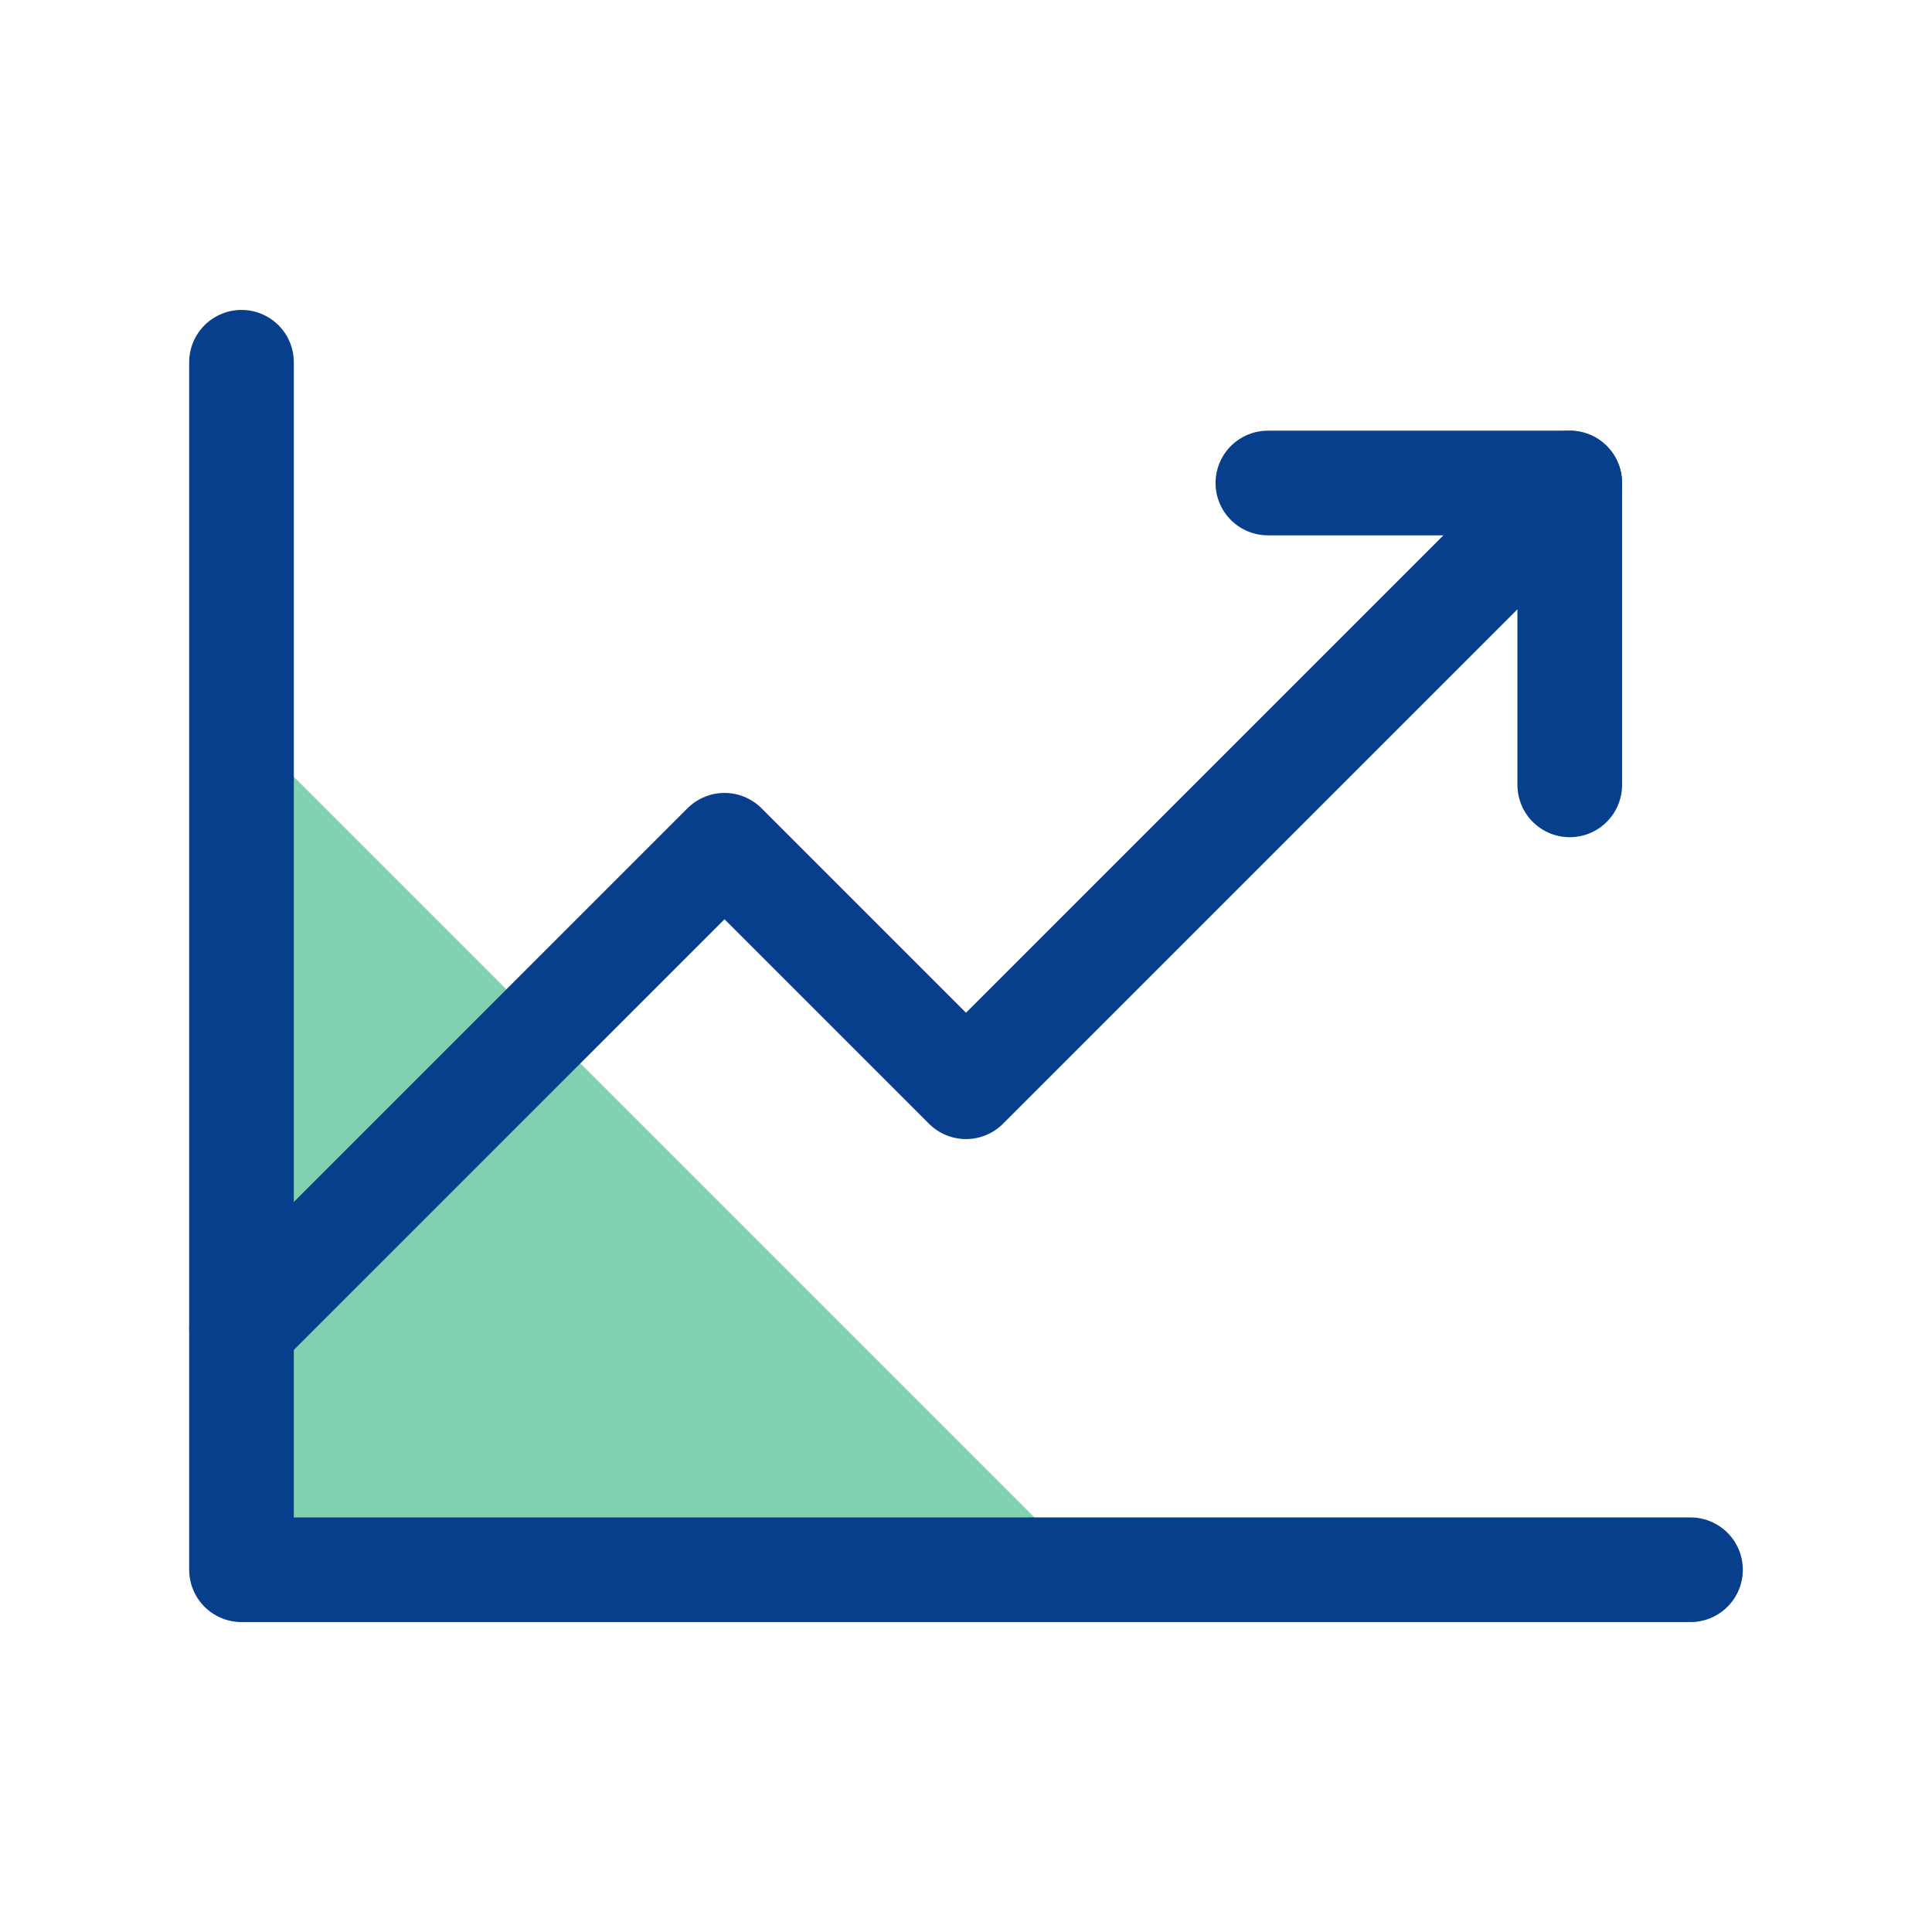 <svg width="24" height="24" viewBox="0 0 24 24" fill="none" xmlns="http://www.w3.org/2000/svg">
<path d="M13.5 19.5H3V9L13.5 19.5Z" fill="#80D2B0"/>
<path d="M21 19.5H3V4.5" stroke="#083F8D" stroke-width="1.3" stroke-linecap="round" stroke-linejoin="round"/>
<path d="M19.5 6L12 13.5L9 10.5L3 16.5" stroke="#083F8D" stroke-width="1.3" stroke-linecap="round" stroke-linejoin="round"/>
<path d="M19.5 9.75V6H15.75" stroke="#083F8D" stroke-width="1.3" stroke-linecap="round" stroke-linejoin="round"/>
</svg>
